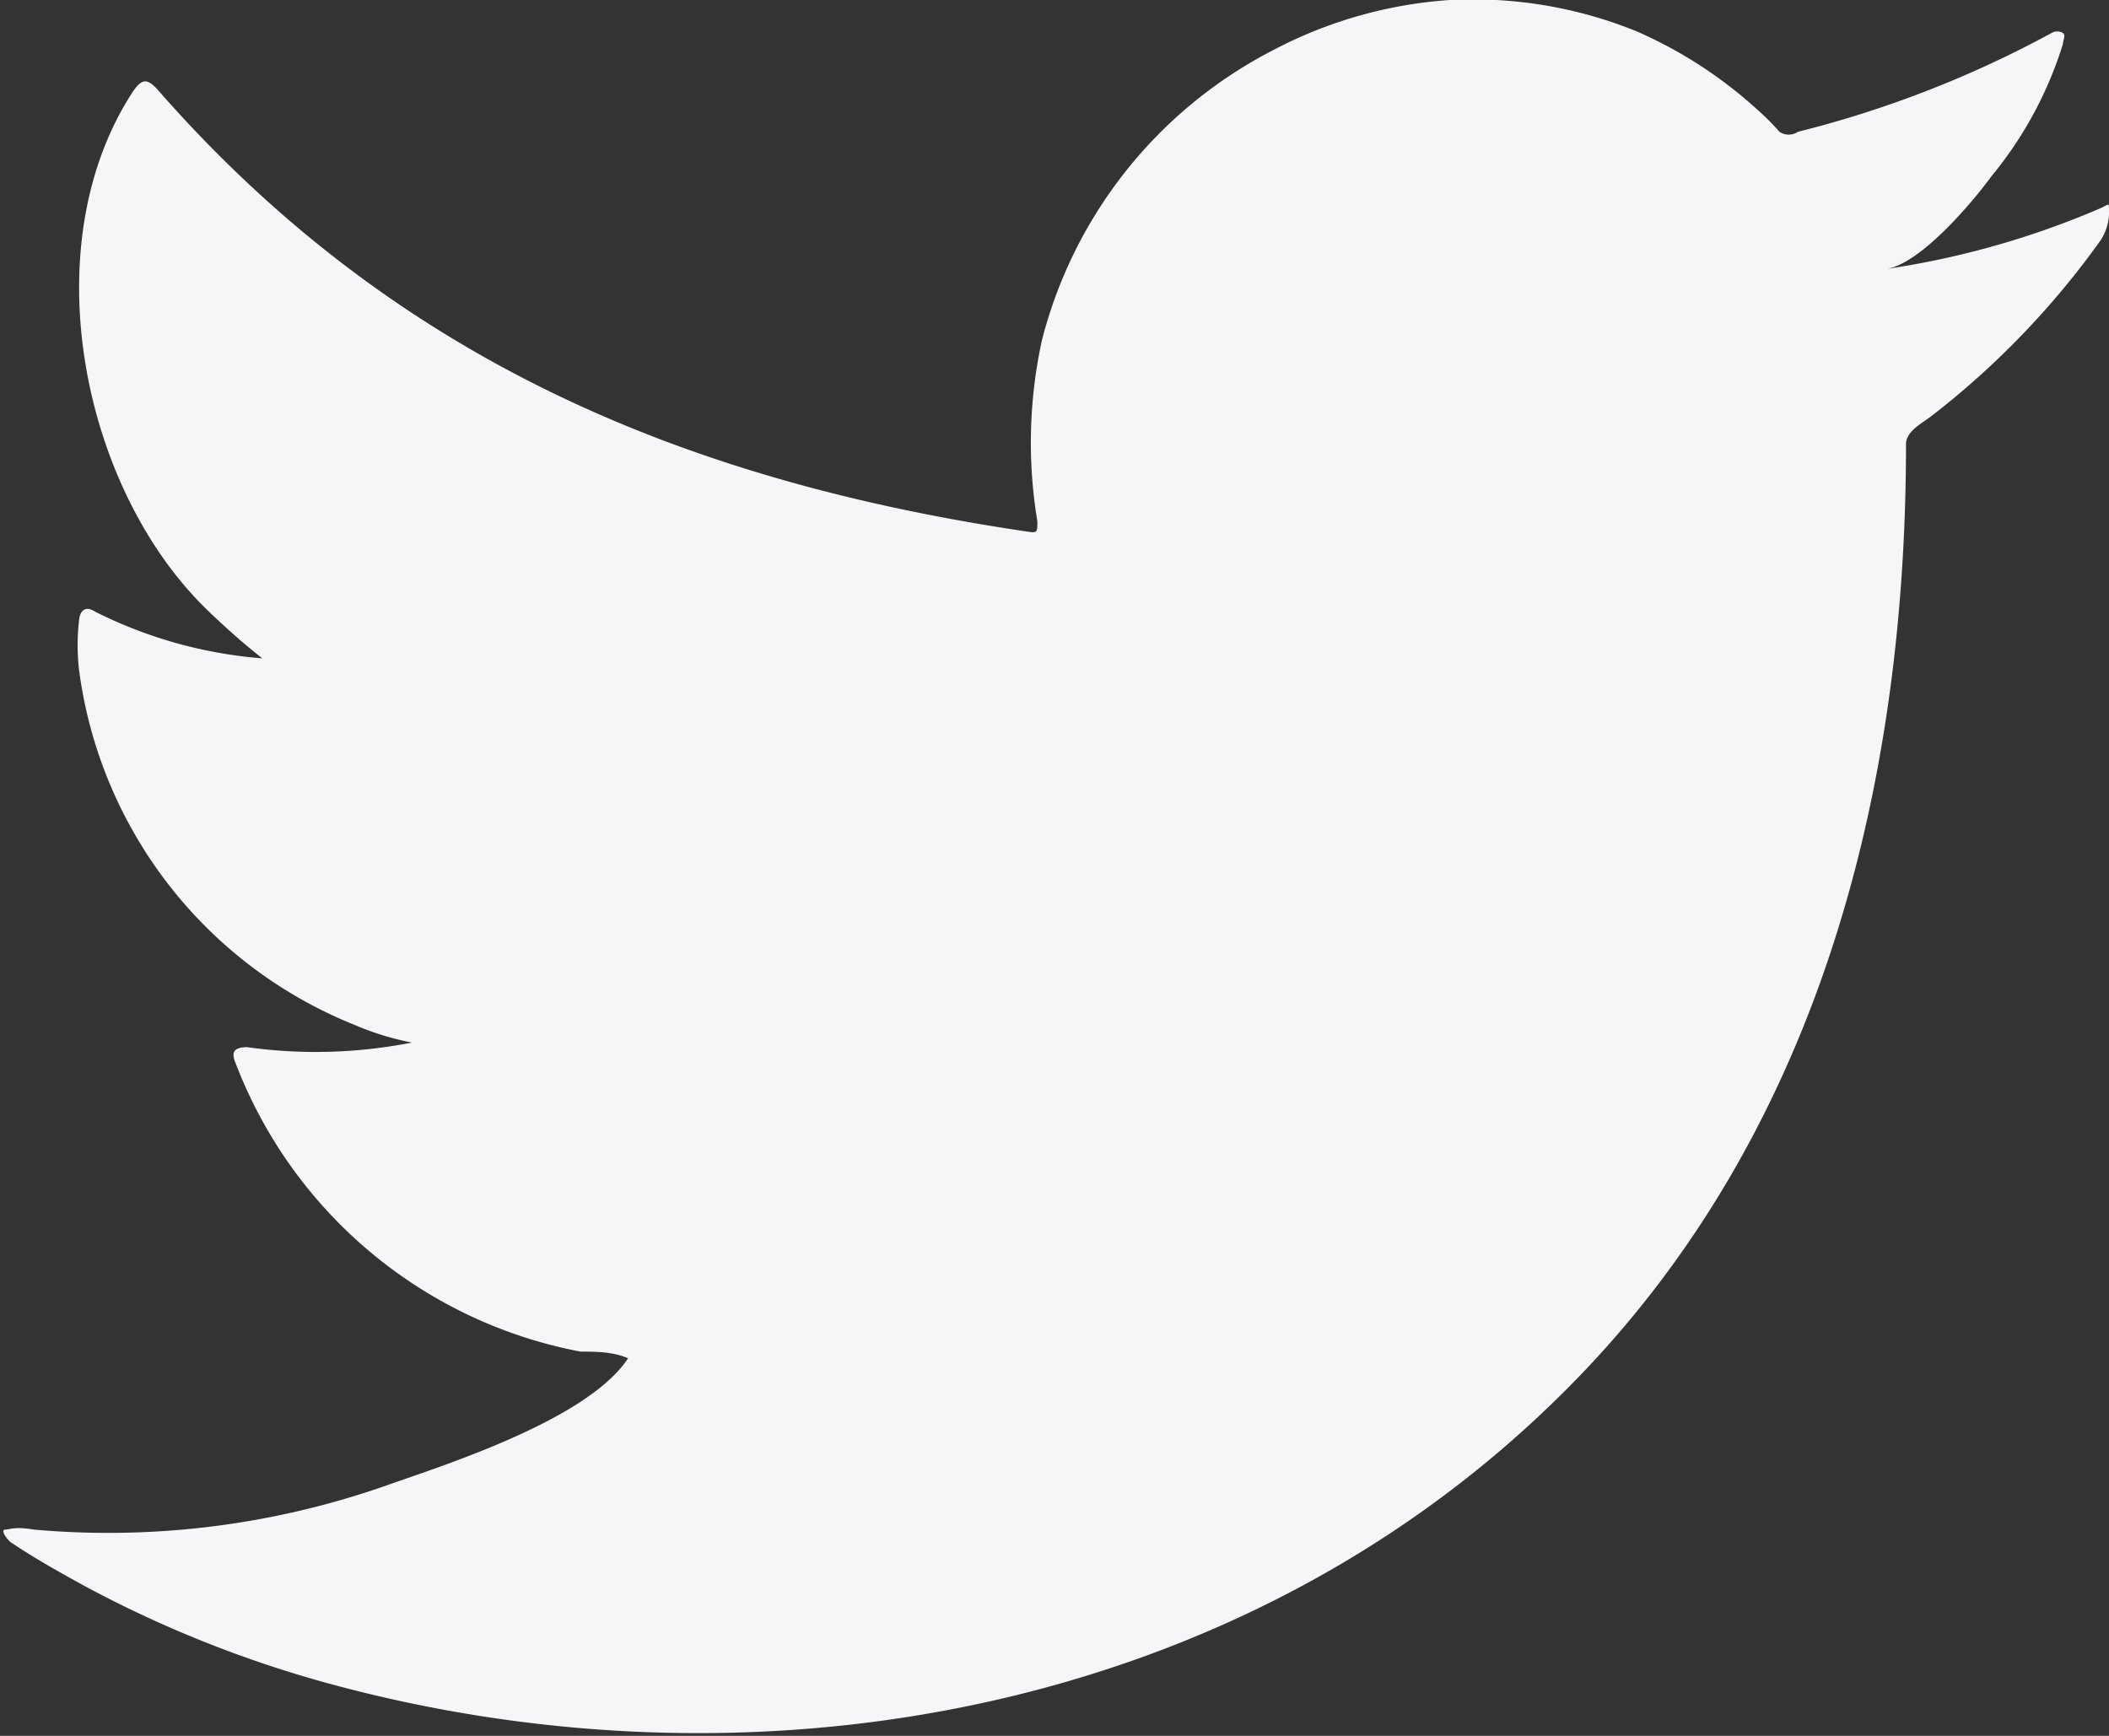 <svg id="Layer_1" data-name="Layer 1" xmlns="http://www.w3.org/2000/svg" viewBox="0 0 32 26.34"><rect x="0" y="0" width="32" height="26.34" fill="#333333" stroke="none"/><defs><style>.cls-1{fill:#f5f6f7;}</style></defs><path class="cls-1" d="M31.87,3.16a13,13,0,0,1-3.24.92c.52-.09,1.29-1,1.59-1.41a5.88,5.88,0,0,0,1.08-2c0-.06.05-.13,0-.17a.17.17,0,0,0-.17,0A16.36,16.36,0,0,1,27.28,2,.25.25,0,0,1,27,2a3.64,3.64,0,0,0-.34-.34A6.7,6.7,0,0,0,24.82.47,6.6,6.6,0,0,0,22,0a6.72,6.72,0,0,0-2.7.77,6.86,6.86,0,0,0-3.49,4.39,7.27,7.27,0,0,0-.07,2.75c0,.16,0,.18-.13.16C10.31,7.29,5.94,5.41,2.4,1.37c-.16-.18-.24-.18-.37,0C.48,3.71,1.24,7.44,3.17,9.28c.26.25.53.49.81.71a6.83,6.83,0,0,1-2.54-.71c-.15-.1-.23,0-.24.13a3.29,3.29,0,0,0,0,.76A6.75,6.75,0,0,0,5.4,15.56a4.18,4.18,0,0,0,.85.26,7.53,7.53,0,0,1-2.5.07c-.18,0-.25.06-.18.23a7,7,0,0,0,5.24,4.39c.24,0,.48,0,.72.1,0,0,0,0,0,0-.59.9-2.63,1.57-3.58,1.9a12.74,12.74,0,0,1-5.44.7c-.29-.05-.36,0-.43,0s0,.12.08.19c.37.25.75.46,1.13.67a17.64,17.64,0,0,0,3.64,1.46c6.53,1.8,13.89.48,18.79-4.4,3.85-3.82,5.2-9.1,5.2-14.39,0-.2.25-.32.39-.43a12.67,12.67,0,0,0,2.56-2.66A.78.78,0,0,0,32,3.18v0C32,3.07,32,3.1,31.87,3.16Z"/></svg>